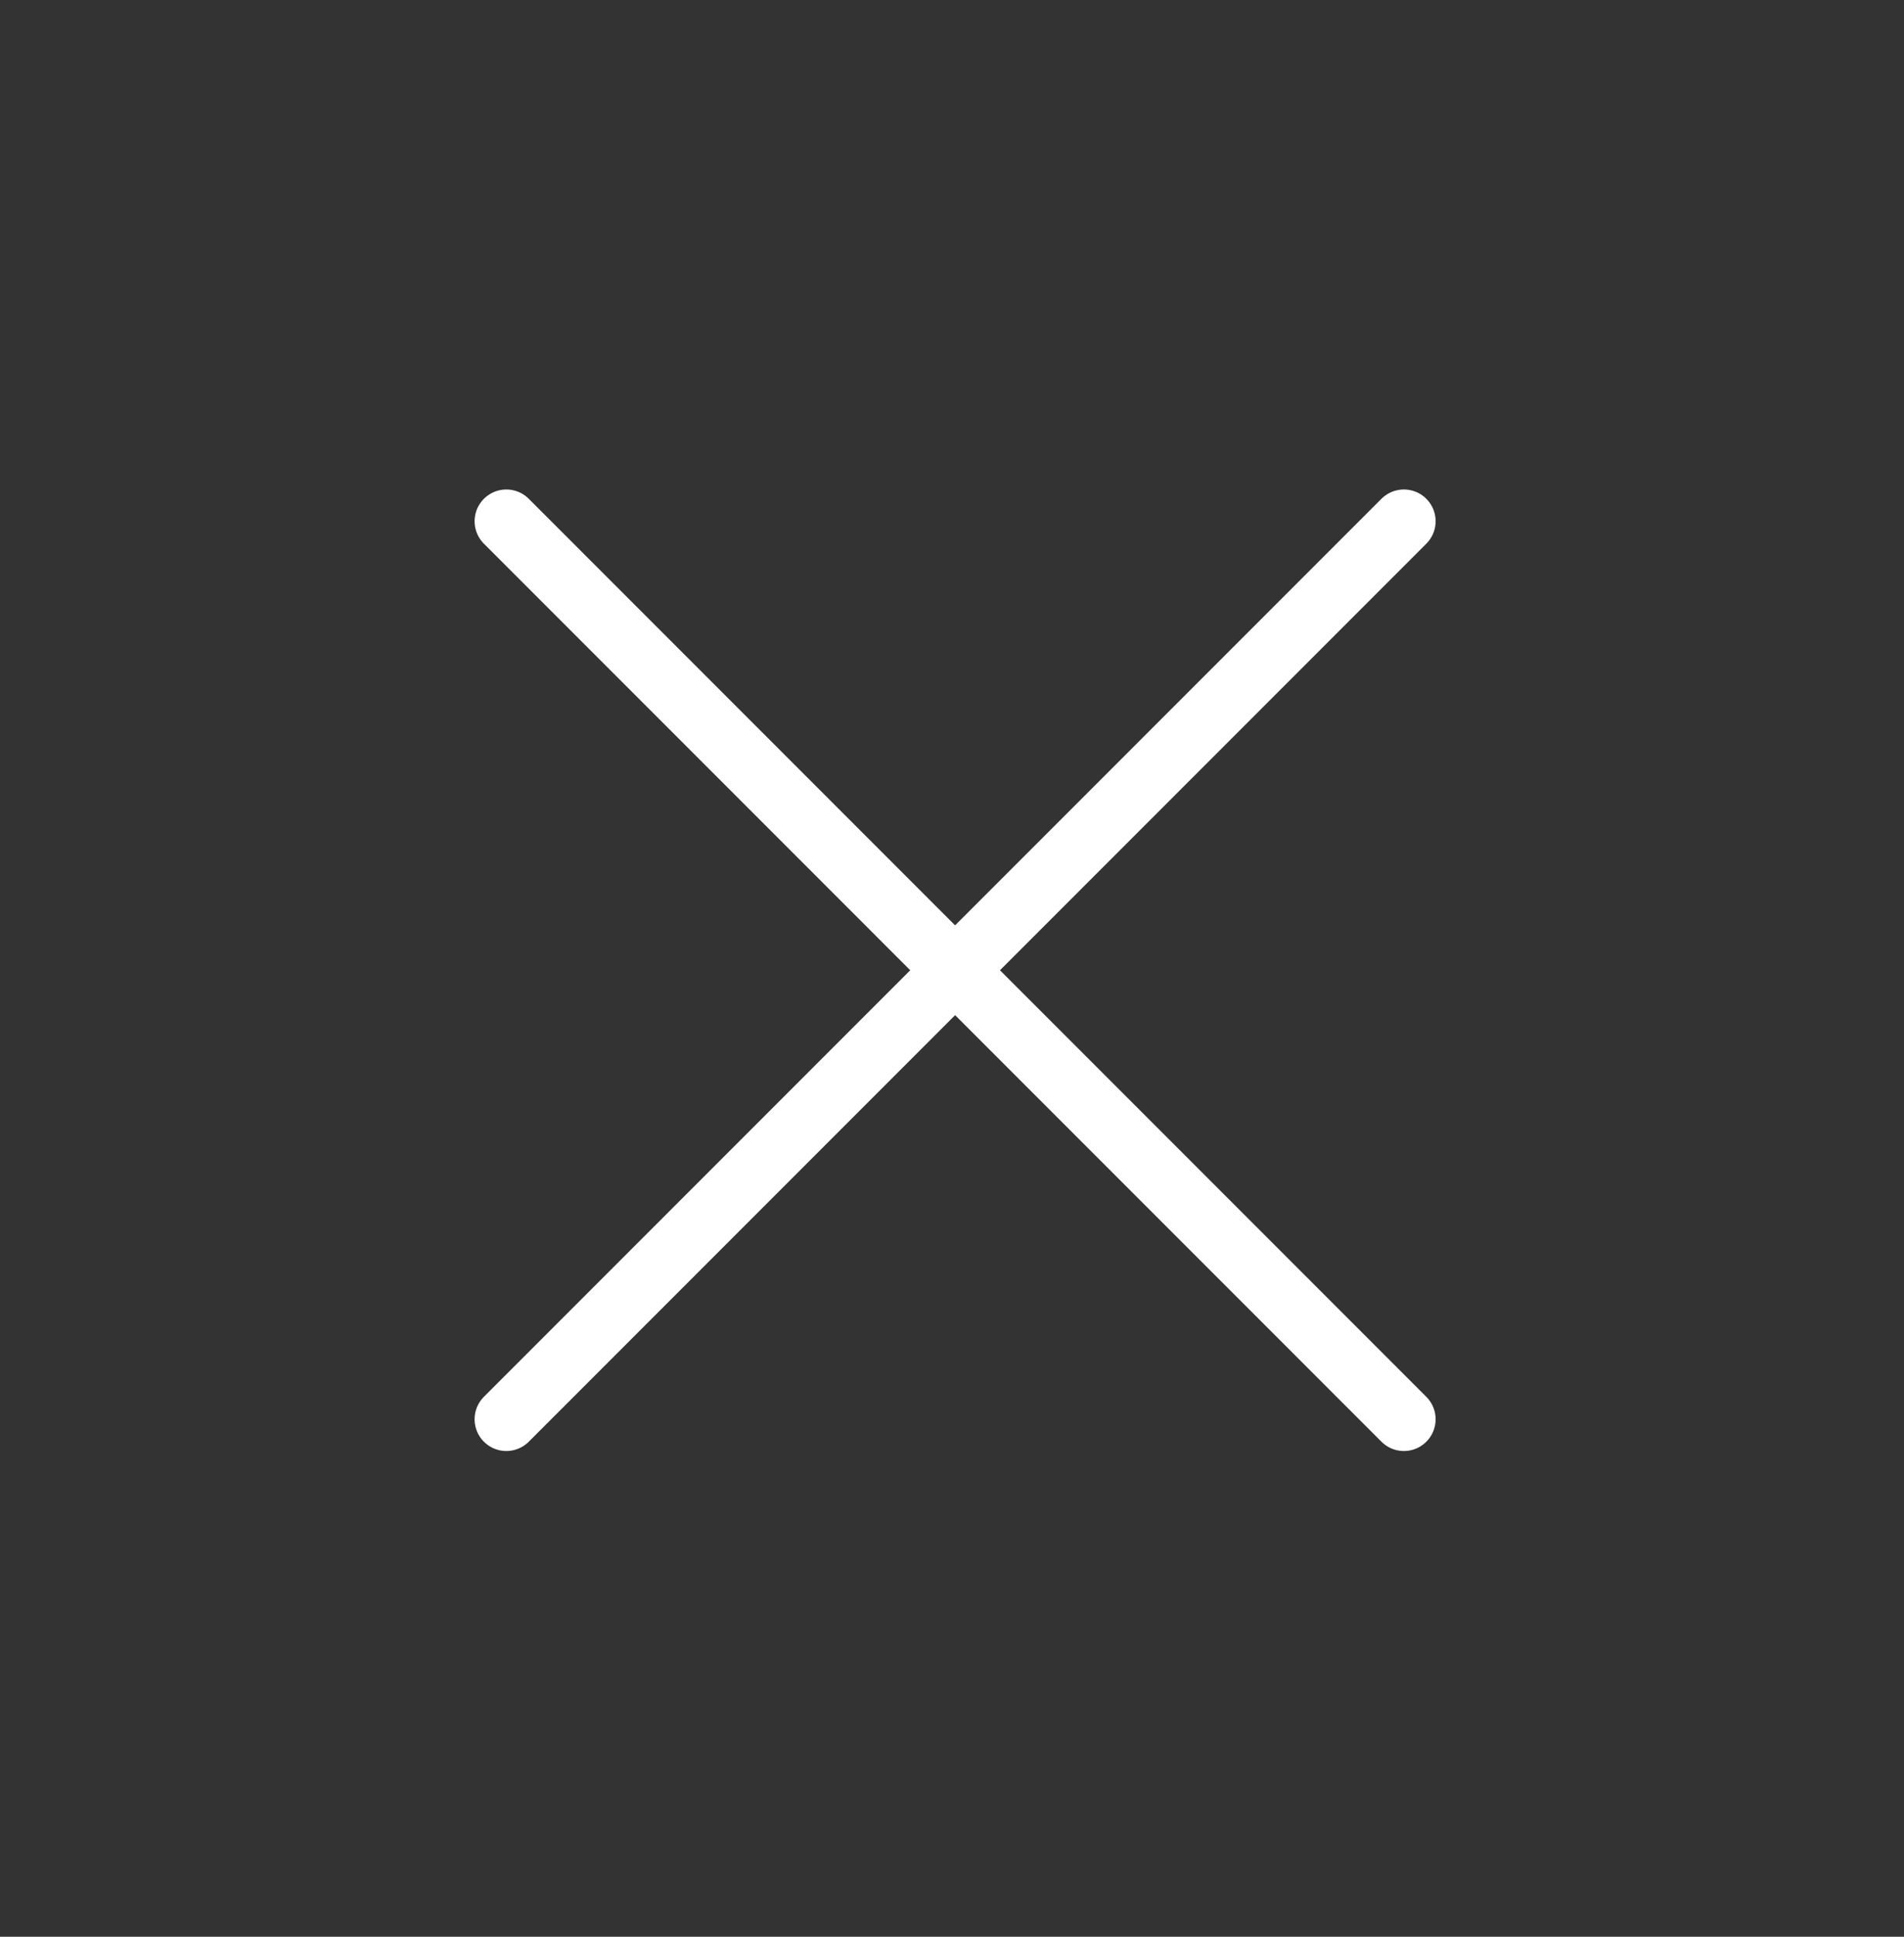 <svg width="60" height="61" viewBox="0 0 60 61" fill="none" xmlns="http://www.w3.org/2000/svg">
<rect x="0" y="0" width="60" height="61" fill="#333333" stroke="none"/>
<path d="M44.24 16.417L30.098 30.559M30.098 30.559L15.956 44.701M30.098 30.559L44.24 44.701M30.098 30.559L15.956 16.417" stroke="white" stroke-width="2" stroke-linecap="round"/>
</svg>
